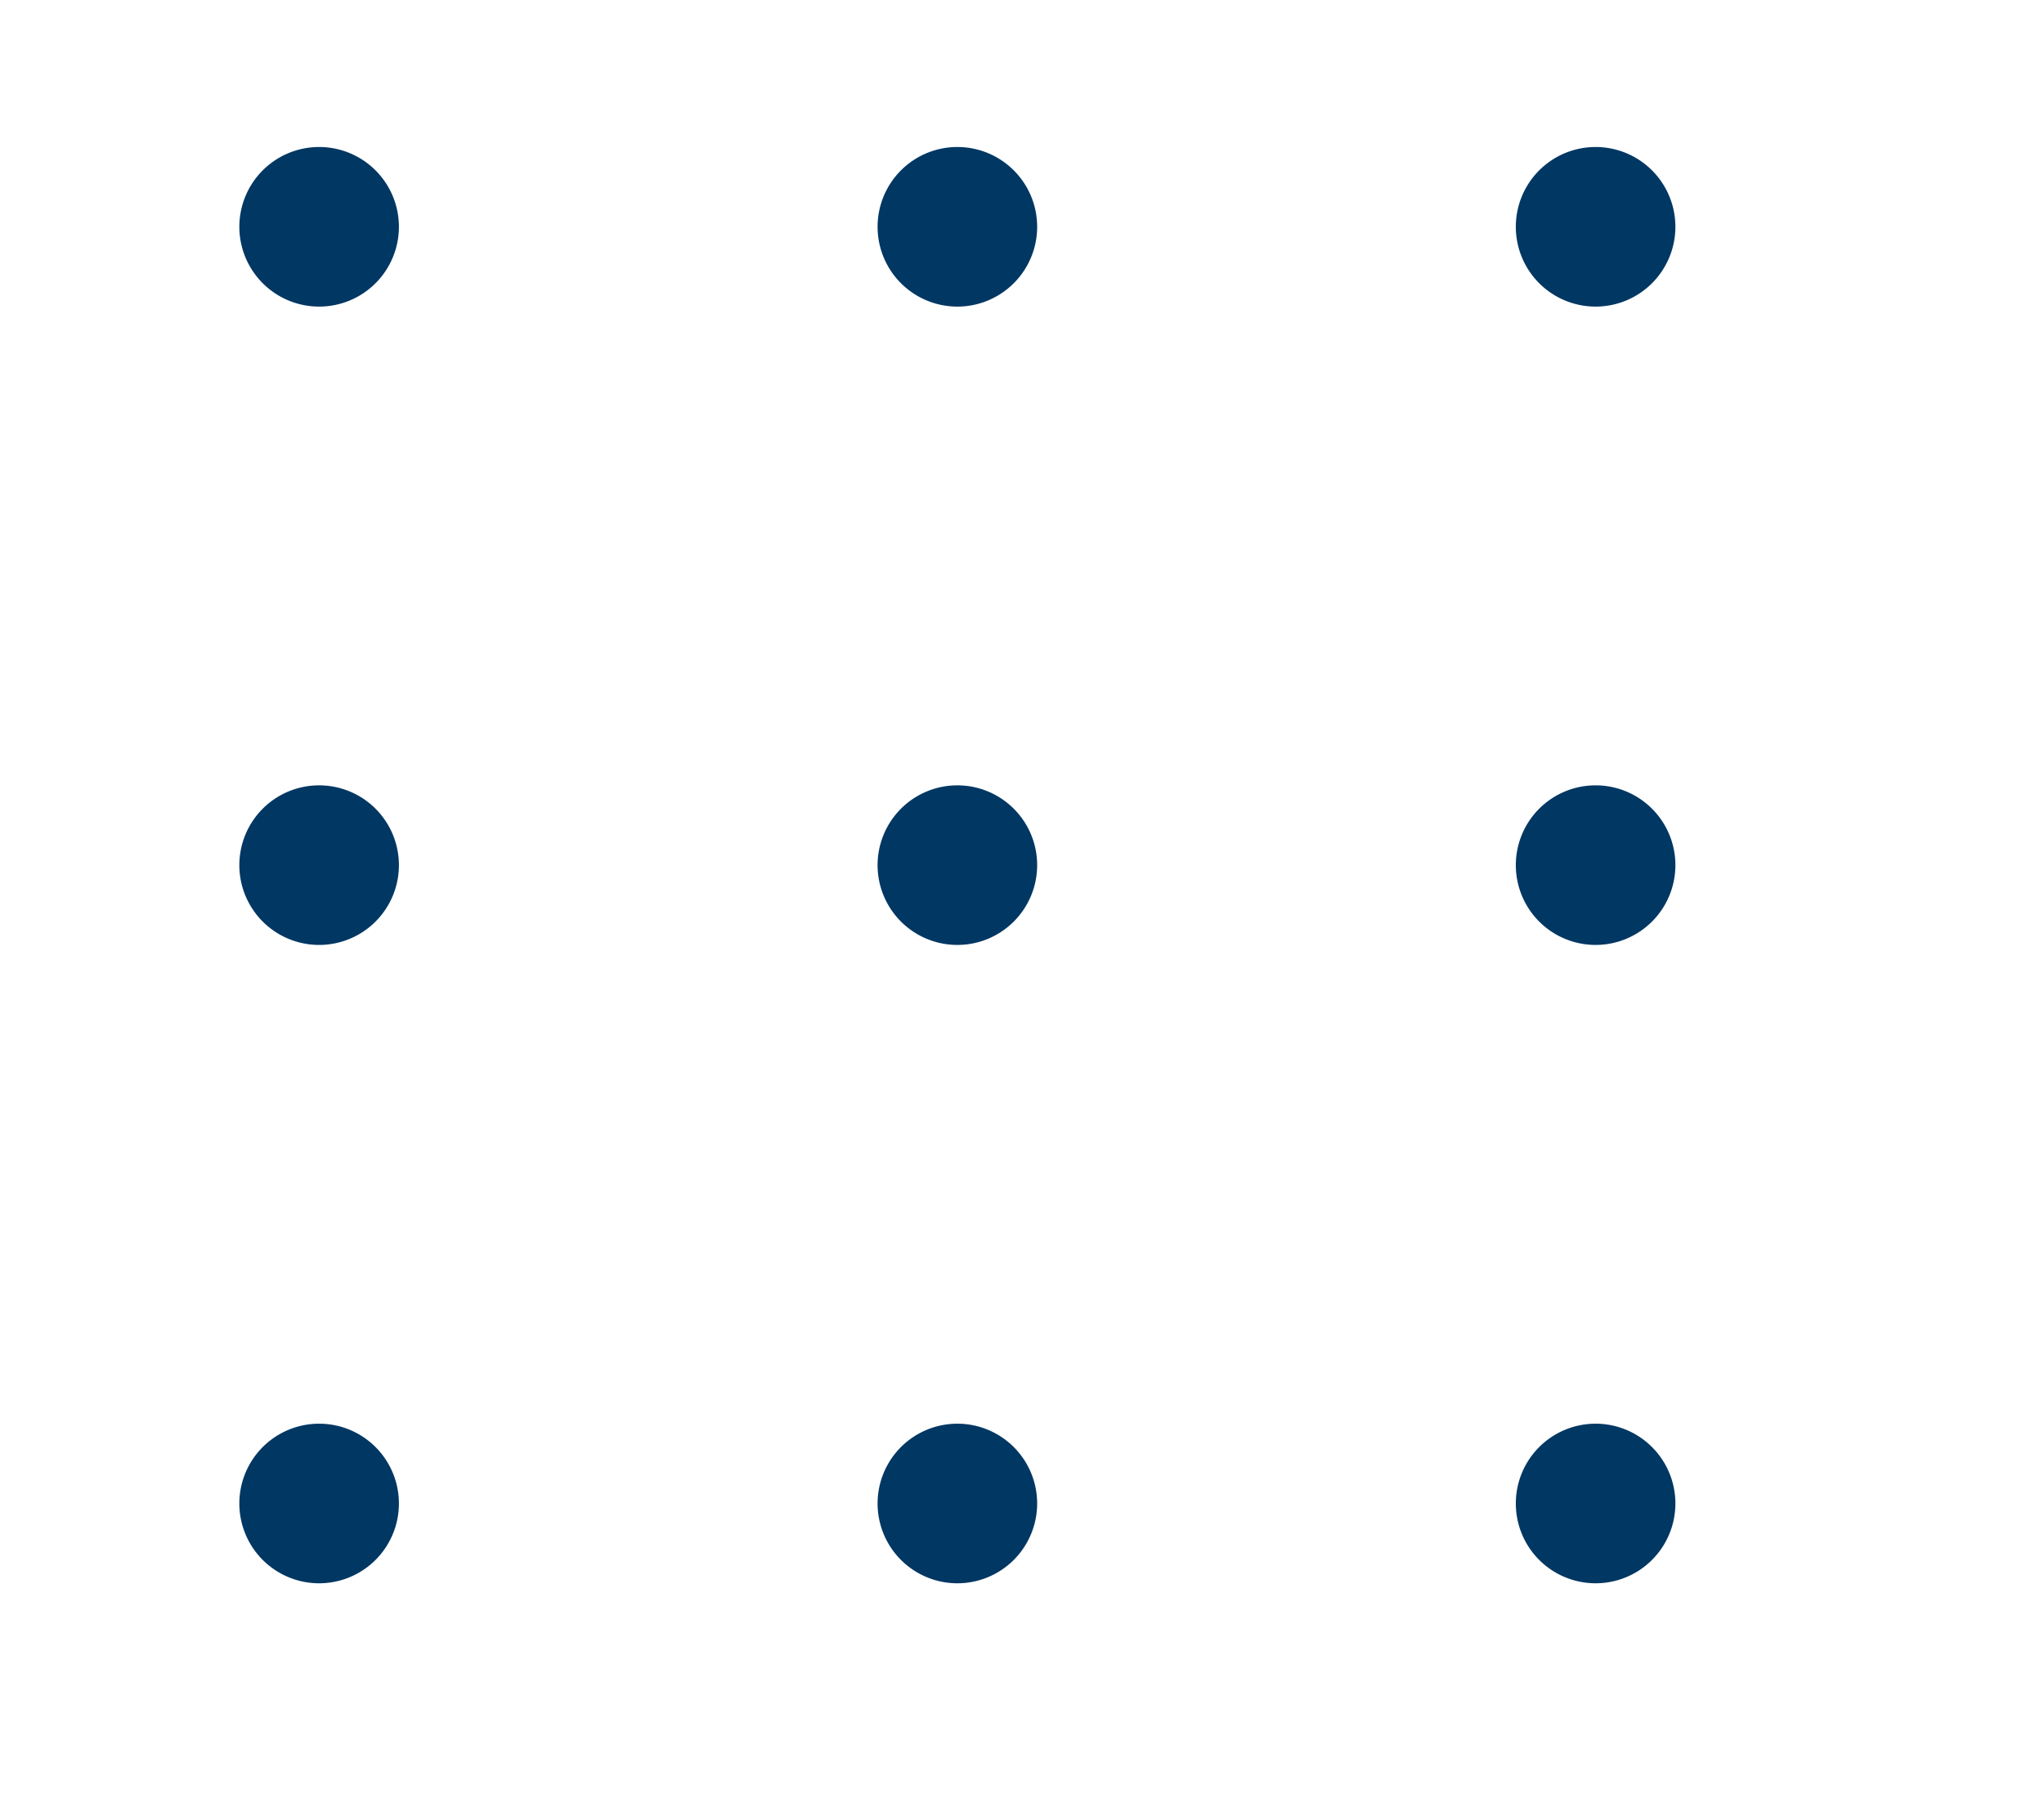 <svg xmlns="http://www.w3.org/2000/svg" xmlns:xlink="http://www.w3.org/1999/xlink" width="216" height="191" viewBox="0 0 216 191">
  <defs>
    <clipPath id="clip-path">
      <rect id="Rectángulo_55989" data-name="Rectángulo 55989" width="216" height="191" transform="translate(0 2894)" fill="#fff"/>
    </clipPath>
  </defs>
  <g id="Enmascarar_grupo_32" data-name="Enmascarar grupo 32" transform="translate(0 -2894)" clip-path="url(#clip-path)">
    <g id="Grupo_27843" data-name="Grupo 27843" transform="translate(-65.953 1651.224)">
      <path id="Trazado_108414" data-name="Trazado 108414" d="M-102.663,1410.063a8.431,8.431,0,0,0,8.431-8.431,8.431,8.431,0,0,0-8.431-8.431,8.431,8.431,0,0,0-8.431,8.431A8.431,8.431,0,0,0-102.663,1410.063Zm59.016-8.431a8.431,8.431,0,0,1,8.431-8.431,8.43,8.43,0,0,1,8.43,8.431,8.431,8.431,0,0,1-8.43,8.431A8.431,8.431,0,0,1-43.647,1401.632Zm67.446,0a8.431,8.431,0,1,1,8.431,8.431A8.431,8.431,0,0,1,23.8,1401.632Zm67.447,0a8.431,8.431,0,1,1,8.43,8.431A8.43,8.43,0,0,1,91.246,1401.632Zm67.446,0a8.431,8.431,0,1,1,8.431,8.431A8.431,8.431,0,0,1,158.692,1401.632Zm67.446,0a8.431,8.431,0,1,1,8.431,8.431A8.431,8.431,0,0,1,226.138,1401.632Zm-337.232-67.447a8.431,8.431,0,0,1,8.431-8.43,8.431,8.431,0,0,1,8.431,8.43,8.431,8.431,0,0,1-8.431,8.431A8.431,8.431,0,0,1-111.094,1334.185Zm67.447,0a8.43,8.43,0,0,1,8.431-8.43,8.43,8.43,0,0,1,8.43,8.43,8.43,8.43,0,0,1-8.43,8.431A8.43,8.43,0,0,1-43.647,1334.185Zm67.446,0a8.431,8.431,0,1,1,8.431,8.431A8.431,8.431,0,0,1,23.8,1334.185Zm67.447,0a8.431,8.431,0,1,1,8.43,8.431A8.43,8.43,0,0,1,91.246,1334.185Zm67.446,0a8.431,8.431,0,1,1,8.431,8.431A8.431,8.431,0,0,1,158.692,1334.185Zm67.446,0a8.431,8.431,0,1,1,8.431,8.431A8.431,8.431,0,0,1,226.138,1334.185Zm-337.232-67.446a8.431,8.431,0,0,1,8.431-8.431,8.431,8.431,0,0,1,8.431,8.431,8.431,8.431,0,0,1-8.431,8.431A8.431,8.431,0,0,1-111.094,1266.739Zm67.447,0a8.431,8.431,0,0,1,8.431-8.431,8.431,8.431,0,0,1,8.43,8.431,8.431,8.431,0,0,1-8.43,8.431A8.431,8.431,0,0,1-43.647,1266.739Zm67.446,0a8.431,8.431,0,1,1,8.431,8.431A8.431,8.431,0,0,1,23.8,1266.739Zm67.447,0a8.431,8.431,0,1,1,8.43,8.431A8.431,8.431,0,0,1,91.246,1266.739Zm67.446,0a8.431,8.431,0,1,1,8.431,8.431A8.431,8.431,0,0,1,158.692,1266.739Zm67.446,0a8.431,8.431,0,1,1,8.431,8.431A8.431,8.431,0,0,1,226.138,1266.739Z" fill="#003763"/>
    </g>
  </g>
</svg>
